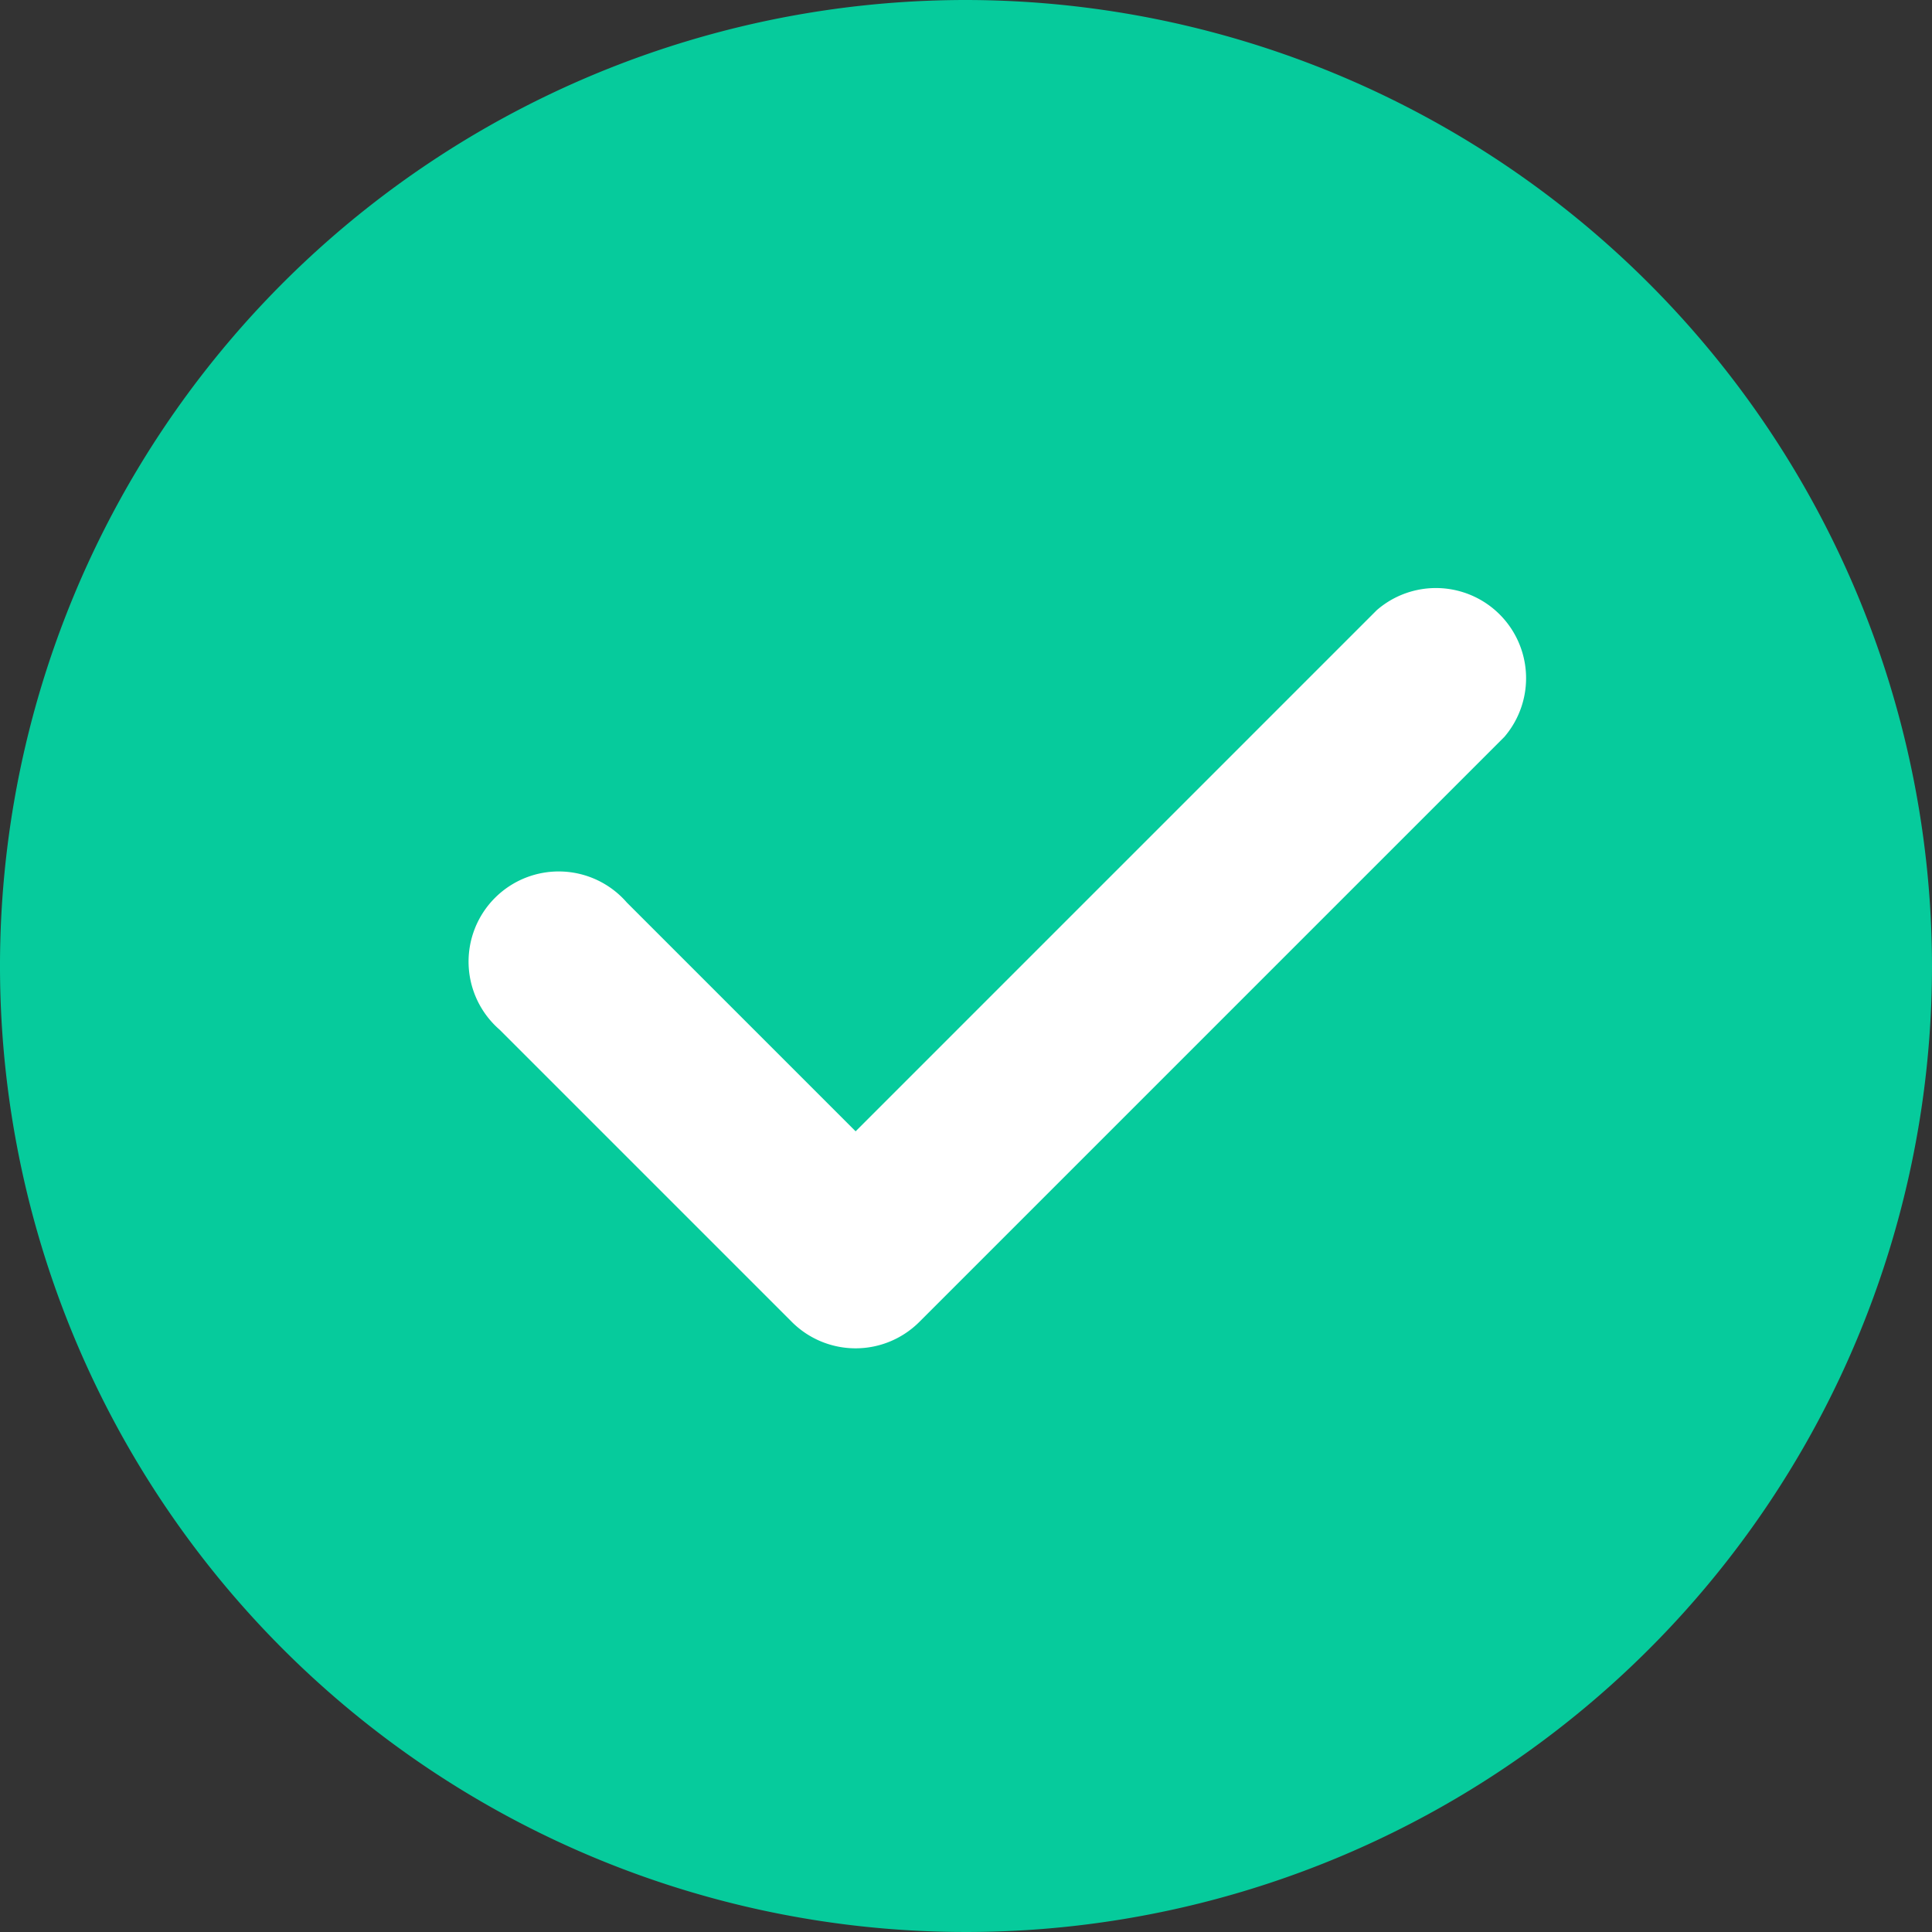 <svg xmlns="http://www.w3.org/2000/svg" width="30" height="30" viewBox="0 0 30 30">
  <rect x="0" y="0" width="30" height="30" fill="#333333" stroke="none"/>
  <g id="Group_1992" data-name="Group 1992" transform="translate(-653 -197.459)">
    <path id="Path_4034" data-name="Path 4034" d="M15,0A15,15,0,1,0,30,15,15.017,15.017,0,0,0,15,0Zm0,0" transform="translate(653 197.459)" fill="#06cb9c"/>
    <path id="Path_4035" data-name="Path 4035" d="M157.335,167.713l-9.081,9.081a1.4,1.4,0,0,1-1.975,0l-4.54-4.54a1.4,1.4,0,1,1,1.975-1.975l3.553,3.553,8.093-8.093a1.4,1.4,0,0,1,1.975,1.975Zm0,0" transform="translate(519.019 41.194)" fill="#fff"/>
  </g>
</svg>
